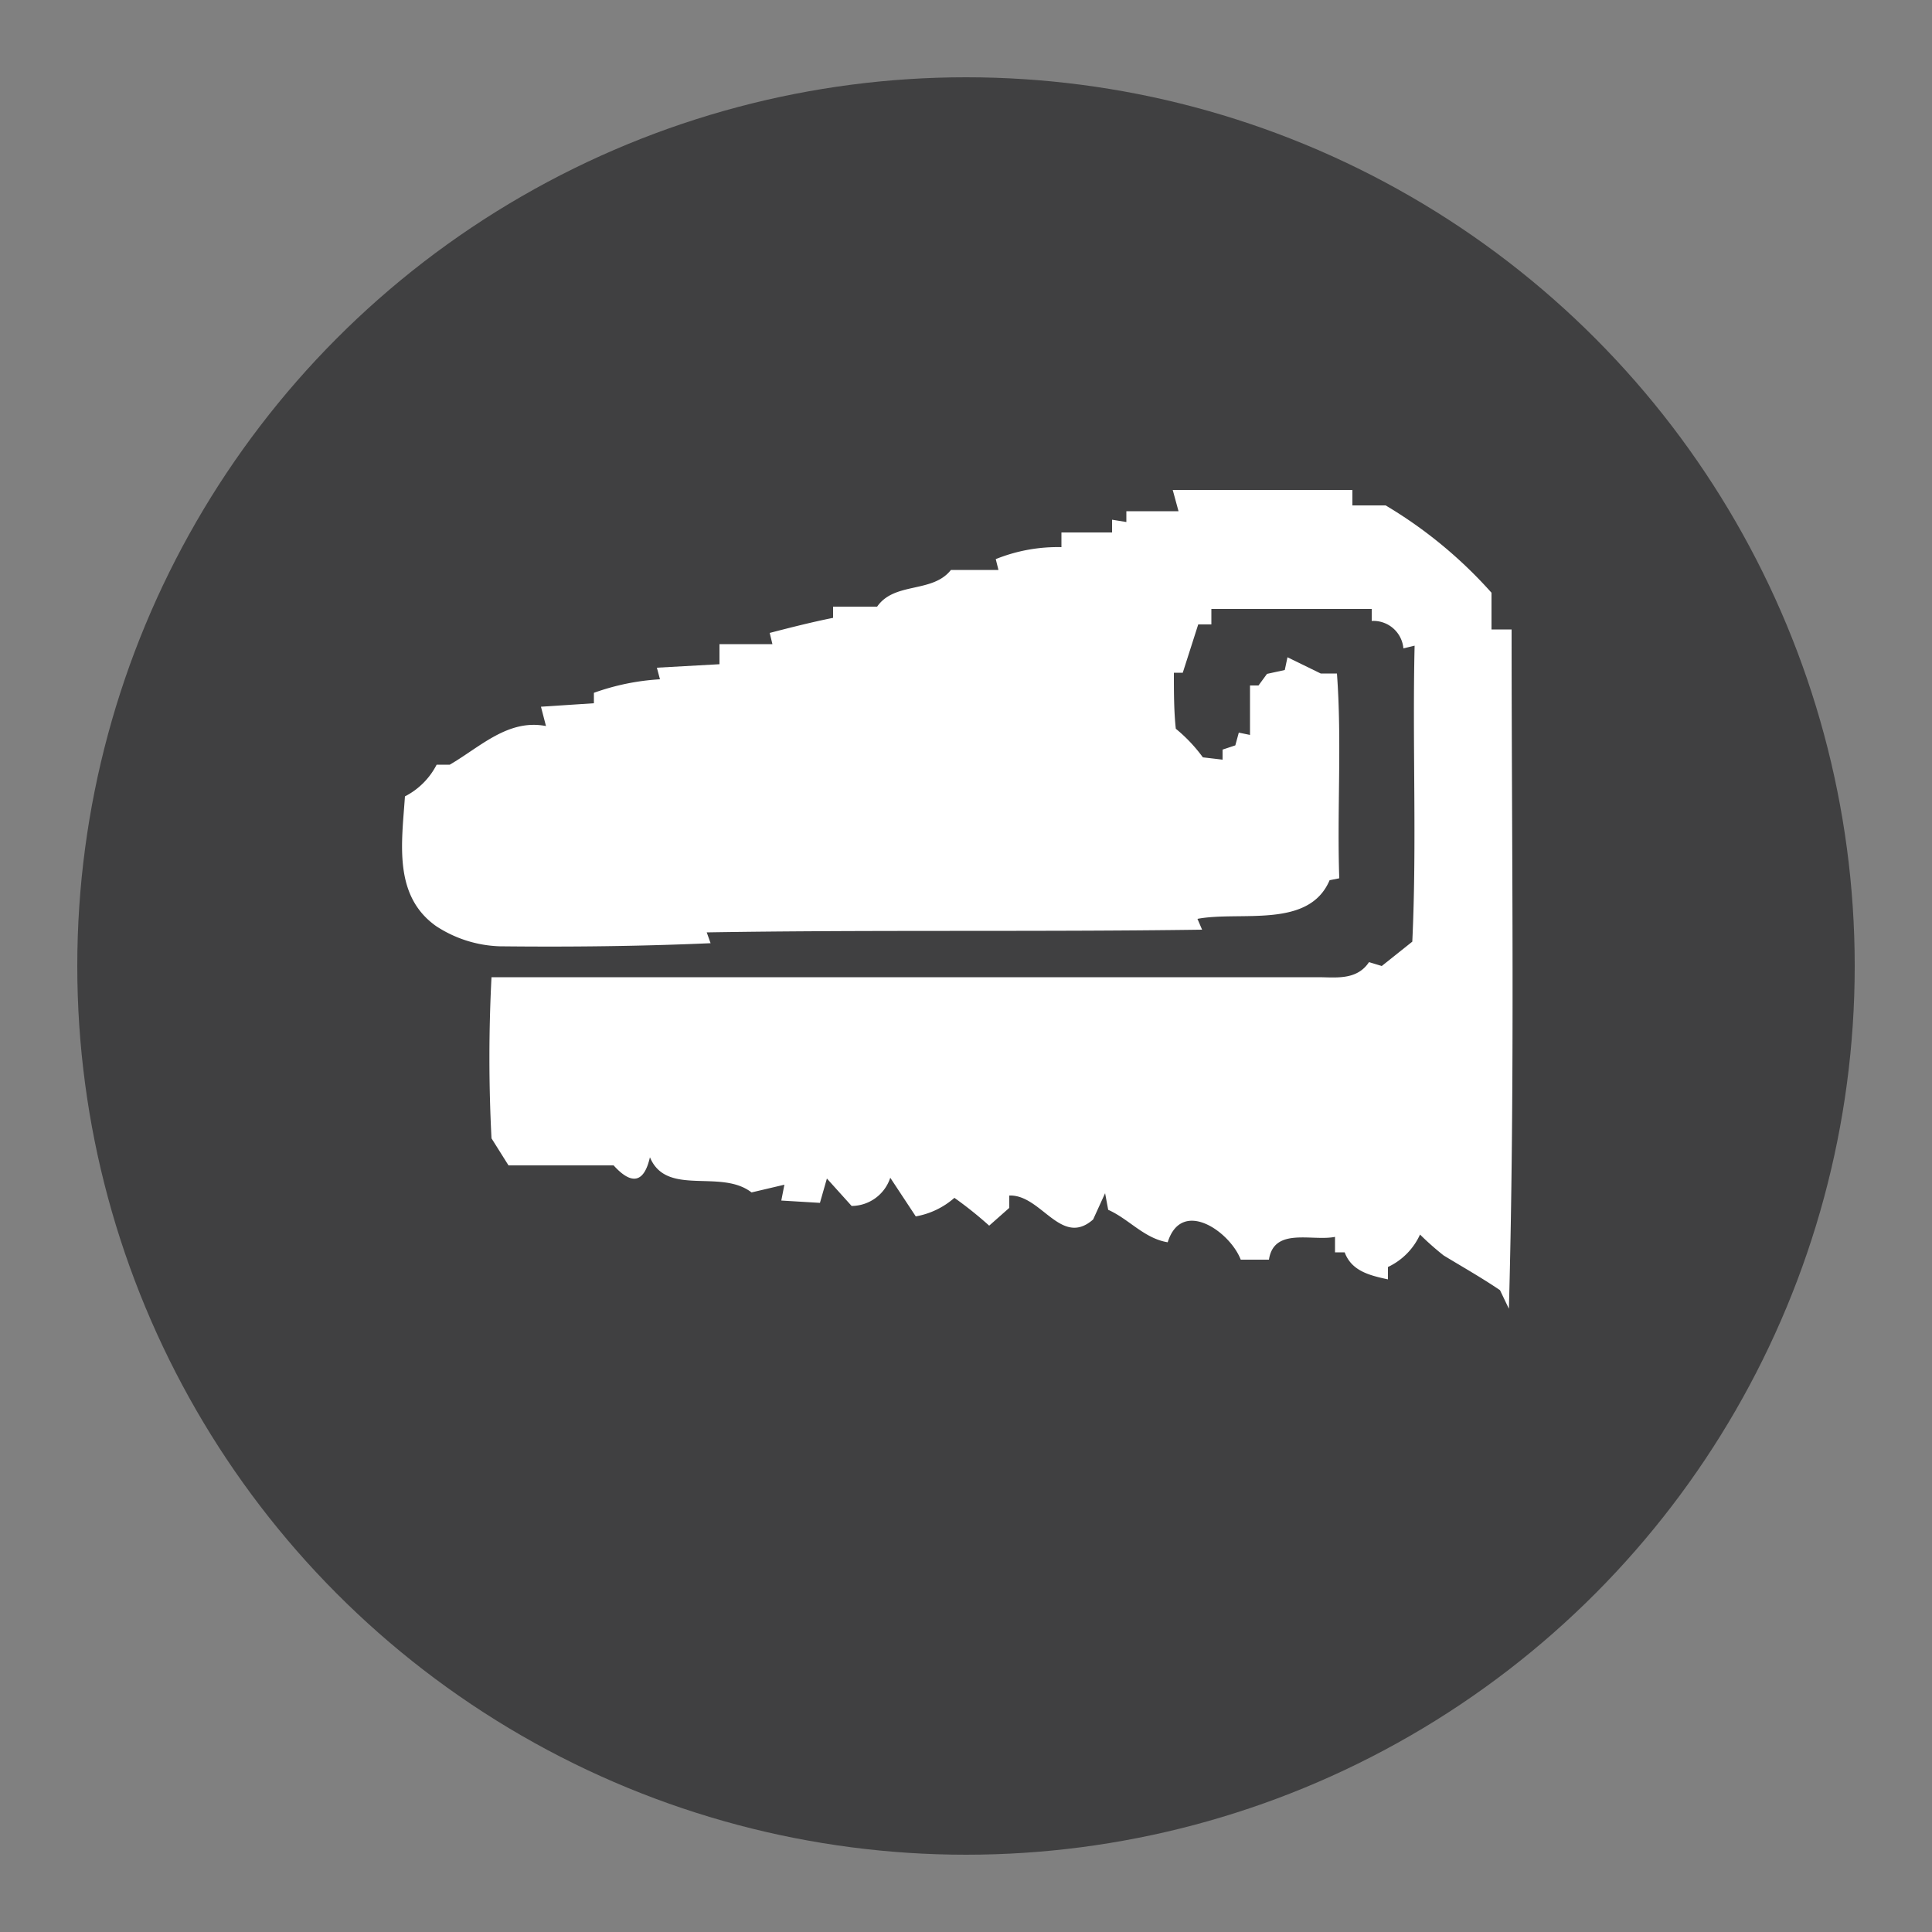 <svg id="Layer_1" data-name="Layer 1" xmlns="http://www.w3.org/2000/svg" viewBox="0 0 50 50"><rect x="0" y="0" width="50" height="50" fill="#808080" stroke="none"/><defs><style>.cls-1{fill:#404041;}.cls-2{fill:#fff;}</style></defs><title>curtain</title><circle class="cls-1" cx="25" cy="25" r="23"/><path class="cls-2" d="M30.35,12.68H35l0,.4h.86a11.62,11.62,0,0,1,2.74,2.26c0,.24,0,.71,0,.95h.52c0,5.86.09,11.72-.07,17.58l-.23-.48c-.47-.32-1-.62-1.46-.9a7.43,7.43,0,0,1-.61-.54,1.71,1.71,0,0,1-.83.84v.32c-.46-.1-.94-.21-1.12-.7h-.25l0-.4c-.59.12-1.58-.26-1.71.59h-.73c-.28-.73-1.53-1.6-1.89-.45-.61-.1-1-.6-1.54-.84l-.08-.43-.31.68c-.83.73-1.34-.65-2.17-.62v.32l-.52.46A10.06,10.06,0,0,0,24.7,31a2.05,2.05,0,0,1-1,.48l-.66-1a1.06,1.06,0,0,1-1,.73l-.64-.71-.18.63-1-.06.08-.41-.85.2c-.8-.62-2.2.12-2.63-.91-.15.66-.47.73-.94.21-.91,0-1.81,0-2.72,0l-.44-.7a40.37,40.37,0,0,1,0-4.17c7.13,0,14.26,0,21.39,0,.45,0,1,.09,1.32-.39l.33.1.79-.63c.12-2.55,0-5.1.06-7.66l-.29.07a.78.78,0,0,0-.82-.71c0-.08,0-.23,0-.31-1.38,0-2.77,0-4.15,0v.4l-.34,0-.4,1.25-.23,0c0,.48,0,1,.05,1.45a4,4,0,0,1,.7.74l.51.06,0-.26.33-.11.09-.33.29.06c0-.43,0-.86,0-1.28l.22,0,.22-.3.46-.1.07-.33.86.42.42,0c.13,1.76,0,3.53.06,5.3l-.25.05c-.54,1.27-2.31.79-3.42,1l.12.28c-4.27.06-8.55,0-12.82.07l.1.28c-1.82.08-3.64.1-5.46.08a3.18,3.18,0,0,1-1.64-.52c-1.12-.79-.89-2.17-.81-3.36a1.89,1.89,0,0,0,.82-.82l.34,0c.79-.46,1.51-1.19,2.49-1L14,18.29l1.37-.09,0-.27a6.1,6.1,0,0,1,1.71-.35l-.08-.3,1.62-.09c0-.13,0-.39,0-.52l1.37,0-.07-.29c.54-.14,1.09-.28,1.64-.39l0-.29,1.14,0c.45-.65,1.43-.34,1.91-.95l1.23,0-.07-.28a4.28,4.28,0,0,1,1.7-.31v-.38l1.31,0,0-.33.37.06v-.28l1.35,0Z"/></svg>